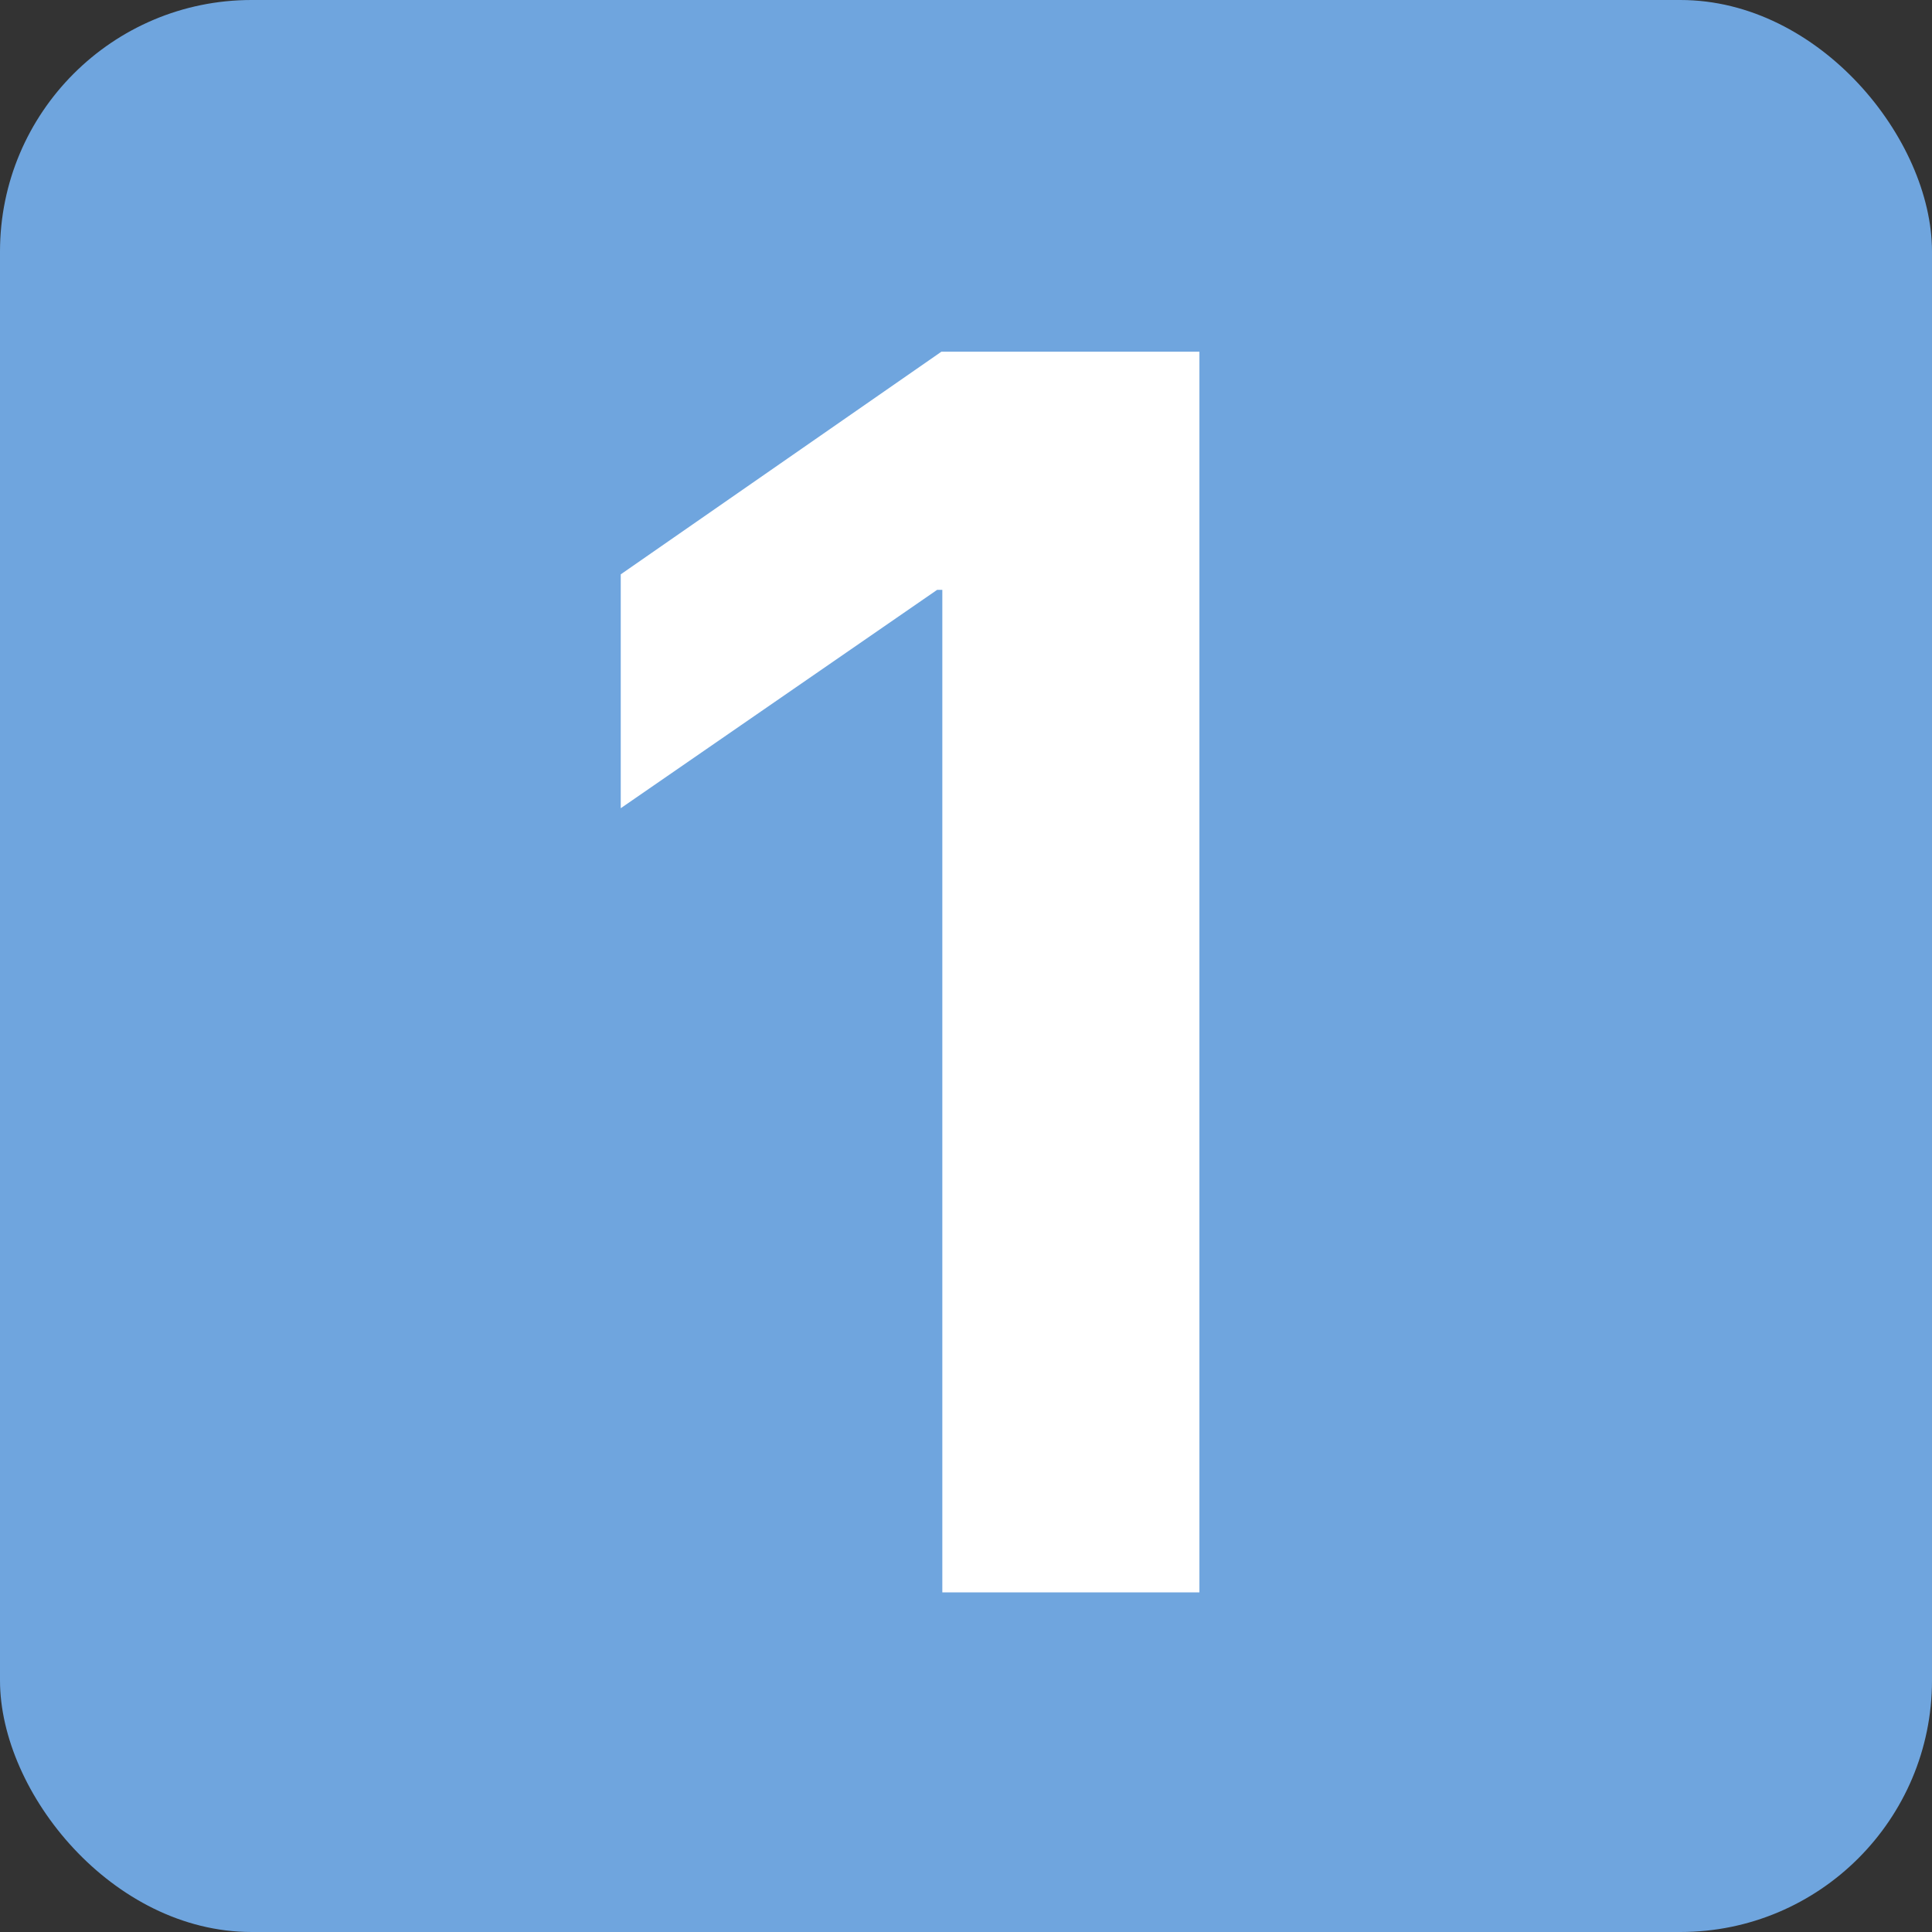 <?xml version="1.0" encoding="UTF-8"?> <svg xmlns="http://www.w3.org/2000/svg" width="768" height="768" viewBox="0 0 768 768" fill="none"><rect x="0" y="0" width="768" height="768" fill="#333333" stroke="none"/><rect width="768" height="768" rx="100" fill="#6FA5DE"></rect><path d="M374.588 633V234.465H372.537L246.756 321.281V228.312L374.246 139.787H476.785V633H374.588Z" fill="white"></path></svg> 
